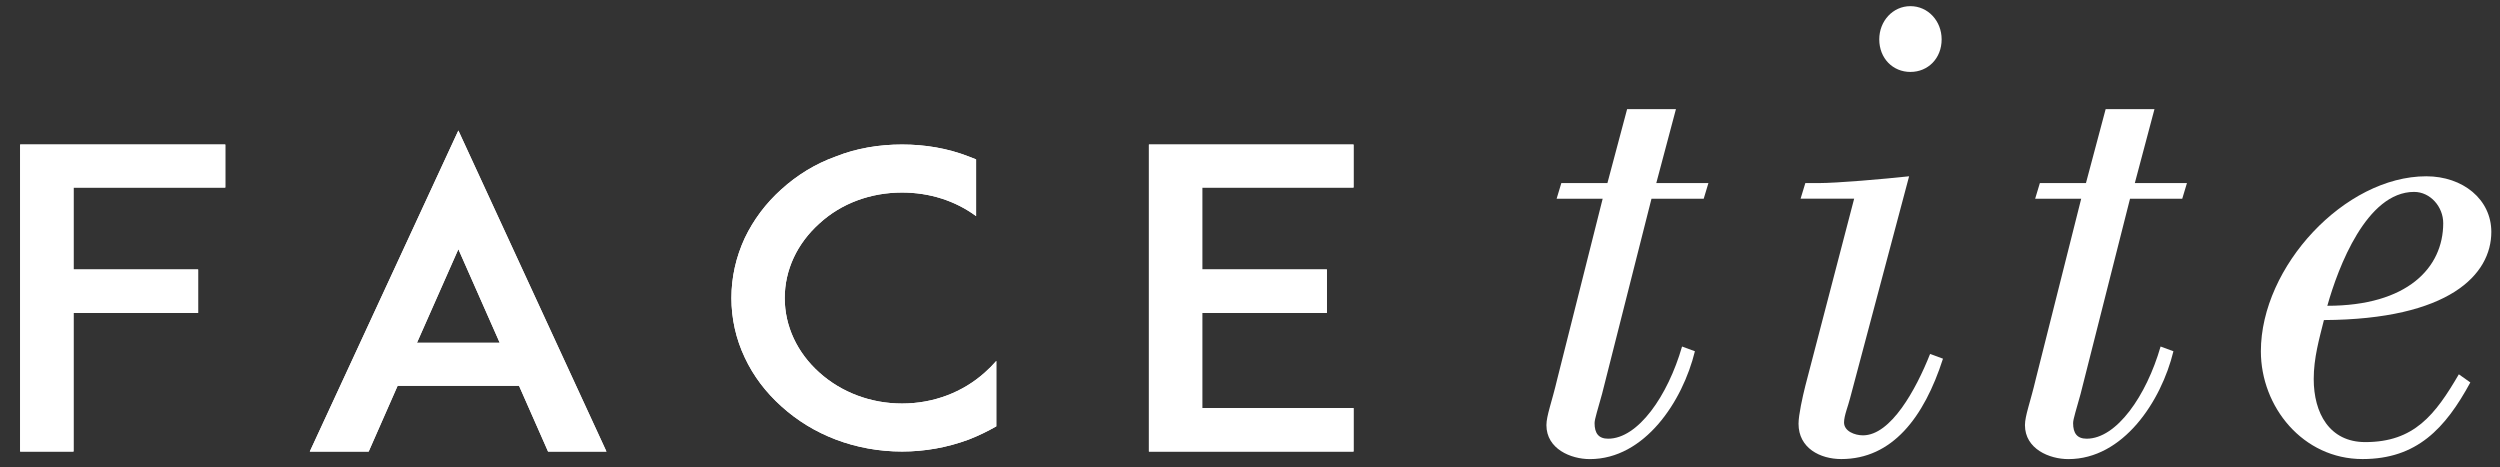 <?xml version="1.0" encoding="UTF-8" standalone="no"?>
<svg
   xmlns:dc="http://purl.org/dc/elements/1.1/"
   xmlns:cc="http://creativecommons.org/ns#"
   xmlns:rdf="http://www.w3.org/1999/02/22-rdf-syntax-ns#"
   xmlns:svg="http://www.w3.org/2000/svg"
   xmlns="http://www.w3.org/2000/svg"
   xmlns:sodipodi="http://sodipodi.sourceforge.net/DTD/sodipodi-0.dtd"
   xmlns:inkscape="http://www.inkscape.org/namespaces/inkscape"
   version="1.1"
   id="svg2"
   xml:space="preserve"
   width="69.556"
   height="13"
   viewBox="0 0 69.556 13"
   sodipodi:docname="facetite.ai"><rect x="0" y="0" width="69.556" height="13" fill="#333333" stroke="none"/><defs
     id="defs6"><clipPath
       clipPathUnits="userSpaceOnUse"
       id="clipPath26"><path
         d="M 0,0 H 52.167 V 9.75 H 0 Z"
         id="path24" /></clipPath></defs><sodipodi:namedview
     pagecolor="#ffffff"
     bordercolor="#666666"
     borderopacity="1"
     objecttolerance="10"
     gridtolerance="10"
     guidetolerance="10"
     inkscape:pageopacity="0"
     inkscape:pageshadow="2"
     inkscape:window-width="640"
     inkscape:window-height="480"
     id="namedview4" /><g
     id="g10"
     inkscape:groupmode="layer"
     inkscape:label="facetite"
     transform="matrix(1.333,0,0,-1.333,0,13)"><g
       id="g12"
       transform="translate(1.525,6.736)"><path
         d="M 0,0 H -1.104 V -6.408 H 0.01 v 2.893 h 2.601 v 0.907 H 0.01 v 1.71 H 3.178 V 0 Z"
         style="fill:#ffffff;fill-opacity:1;fill-rule:nonzero;stroke:none"
         id="path14" /></g><g
       id="g16"
       transform="translate(6.466,0.328)"><path
         d="M 0,0 H 1.229 L 1.833,1.372 H 4.368 L 4.973,0 H 6.192 L 3.101,6.701 Z M 3.101,4.224 3.964,2.271 H 2.237 Z"
         style="fill:#ffffff;fill-opacity:1;fill-rule:nonzero;stroke:none"
         id="path18" /></g><g
       id="g20"><g
         id="g22"
         clip-path="url(#clipPath26)"><g
           id="g28"
           transform="translate(20.795,0.854)"><path
             d="m 0,0 c -0.182,-0.104 -0.375,-0.198 -0.576,-0.276 -0.441,-0.164 -0.912,-0.25 -1.391,-0.25 -0.481,0 -0.951,0.086 -1.383,0.25 -0.432,0.165 -0.807,0.397 -1.133,0.691 -0.327,0.294 -0.585,0.631 -0.767,1.02 -0.184,0.388 -0.279,0.811 -0.279,1.243 0,0.431 0.095,0.855 0.279,1.252 0.182,0.381 0.44,0.726 0.767,1.019 0.326,0.294 0.701,0.528 1.133,0.683 0.432,0.172 0.902,0.25 1.383,0.25 0.479,0 0.95,-0.078 1.391,-0.25 0.049,-0.018 0.106,-0.044 0.154,-0.061 V 4.388 C -0.854,4.707 -1.392,4.88 -1.967,4.88 -2.62,4.88 -3.235,4.656 -3.695,4.232 -4.157,3.817 -4.416,3.265 -4.416,2.678 c 0,-0.587 0.259,-1.14 0.721,-1.554 0.46,-0.415 1.075,-0.648 1.728,-0.648 0.653,0 1.266,0.233 1.728,0.648 C -0.153,1.2 -0.076,1.278 0,1.365 Z"
             style="fill:#ffffff;fill-opacity:1;fill-rule:nonzero;stroke:none"
             id="path30" /></g><g
           id="g32"
           transform="translate(25.084,6.736)"><path
             d="M 0,0 H -1.104 V -6.408 H 0 3.167 v 0.907 H 0.009 v 1.986 h 2.602 v 0.907 H 0.009 v 1.71 H 3.167 V 0 Z"
             style="fill:#ffffff;fill-opacity:1;fill-rule:nonzero;stroke:none"
             id="path34" /></g><g
           id="g36"
           transform="translate(1.524,6.736)"><path
             d="M 0,0 H -1.104 V -6.408 H 0.01 v 2.893 h 2.601 v 0.907 H 0.01 v 1.71 H 3.178 V 0 Z"
             style="fill:#ffffff;fill-opacity:1;fill-rule:nonzero;stroke:none"
             id="path38" /></g><g
           id="g40"
           transform="translate(6.466,0.327)"><path
             d="M 0,0 H 1.229 L 1.833,1.373 H 4.367 L 4.973,0 H 6.192 L 3.101,6.701 Z M 3.101,4.224 3.964,2.271 H 2.237 Z"
             style="fill:#ffffff;fill-opacity:1;fill-rule:nonzero;stroke:none"
             id="path42" /></g><g
           id="g44"
           transform="translate(20.795,0.854)"><path
             d="m 0,0 c -0.182,-0.104 -0.375,-0.198 -0.576,-0.276 -0.441,-0.164 -0.912,-0.25 -1.391,-0.25 -0.481,0 -0.951,0.086 -1.383,0.25 -0.432,0.165 -0.807,0.397 -1.133,0.691 -0.327,0.294 -0.585,0.631 -0.767,1.02 -0.184,0.388 -0.279,0.811 -0.279,1.243 0,0.431 0.095,0.855 0.279,1.252 0.182,0.381 0.44,0.726 0.767,1.019 0.326,0.294 0.701,0.528 1.133,0.683 0.432,0.172 0.902,0.25 1.383,0.25 0.479,0 0.95,-0.078 1.391,-0.25 0.049,-0.018 0.106,-0.044 0.154,-0.061 V 4.388 C -0.854,4.707 -1.392,4.88 -1.967,4.88 -2.62,4.88 -3.235,4.656 -3.695,4.232 -4.157,3.817 -4.416,3.265 -4.416,2.678 c 0,-0.587 0.259,-1.14 0.721,-1.554 0.46,-0.415 1.075,-0.648 1.728,-0.648 0.653,0 1.266,0.233 1.728,0.648 C -0.153,1.2 -0.076,1.278 0,1.365 Z"
             style="fill:#ffffff;fill-opacity:1;fill-rule:nonzero;stroke:none"
             id="path46" /></g><g
           id="g48"
           transform="translate(25.084,6.736)"><path
             d="M 0,0 H -1.104 V -6.408 H 0 3.167 v 0.907 H 0.009 v 1.986 h 2.602 v 0.907 H 0.009 v 1.71 H 3.167 V 0 Z"
             style="fill:#ffffff;fill-opacity:1;fill-rule:nonzero;stroke:none"
             id="path50" /></g><g
           id="g52"
           transform="translate(34.47,5.605)"><path
             d="m 0,0 -1.032,-4.075 c -0.085,-0.312 -0.156,-0.524 -0.156,-0.609 0,-0.212 0.084,-0.325 0.283,-0.325 0.623,0 1.245,0.891 1.543,1.924 l 0.268,-0.099 c -0.255,-1.046 -1.048,-2.251 -2.193,-2.251 -0.397,0 -0.906,0.213 -0.906,0.709 0,0.198 0.113,0.481 0.226,0.962 L -1.019,0 H -1.98 l 0.098,0.326 h 0.962 l 0.411,1.543 H 0.51 L 0.1,0.326 H 1.188 L 1.09,0 Z"
             style="fill:#ffffff;fill-opacity:1;fill-rule:nonzero;stroke:none"
             id="path54" /></g><g
           id="g56"
           transform="translate(40.554,2.266)"><path
             d="m 0,0 c -0.396,-1.231 -1.062,-2.095 -2.123,-2.095 -0.439,0 -0.892,0.227 -0.892,0.737 0,0.183 0.085,0.565 0.142,0.792 l 1.019,3.906 h -1.118 l 0.099,0.325 h 0.269 c 0.396,0 1.358,0.084 1.897,0.142 l -1.231,-4.628 c -0.042,-0.17 -0.127,-0.368 -0.127,-0.51 0,-0.184 0.225,-0.269 0.395,-0.269 0.58,0 1.104,0.949 1.401,1.699 z m -1.33,6.665 c 0,0.382 0.283,0.693 0.65,0.693 0.369,0 0.652,-0.311 0.652,-0.693 0,-0.396 -0.283,-0.68 -0.652,-0.68 -0.367,0 -0.65,0.284 -0.65,0.68"
             style="fill:#ffffff;fill-opacity:1;fill-rule:nonzero;stroke:none"
             id="path58" /></g><g
           id="g60"
           transform="translate(44.458,5.605)"><path
             d="m 0,0 -1.032,-4.075 c -0.085,-0.312 -0.156,-0.524 -0.156,-0.609 0,-0.212 0.084,-0.325 0.283,-0.325 0.623,0 1.245,0.891 1.543,1.924 l 0.268,-0.099 c -0.255,-1.046 -1.048,-2.251 -2.193,-2.251 -0.397,0 -0.906,0.213 -0.906,0.709 0,0.198 0.113,0.481 0.226,0.962 L -1.019,0 H -1.98 l 0.098,0.326 h 0.962 l 0.411,1.543 H 0.51 L 0.1,0.326 H 1.188 L 1.09,0 Z"
             style="fill:#ffffff;fill-opacity:1;fill-rule:nonzero;stroke:none"
             id="path62" /></g><g
           id="g64"
           transform="translate(51.561,1.77)"><path
             d="m 0,0 c -0.523,-0.962 -1.117,-1.599 -2.25,-1.599 -1.245,0 -2.122,1.09 -2.122,2.249 0,1.771 1.755,3.653 3.452,3.653 0.765,0 1.358,-0.482 1.358,-1.161 0,-0.891 -0.876,-1.826 -3.494,-1.84 -0.099,-0.396 -0.213,-0.792 -0.213,-1.231 0,-0.707 0.326,-1.316 1.076,-1.316 1.019,0 1.458,0.566 1.953,1.415 z m -0.566,3.326 c 0,0.34 -0.269,0.651 -0.608,0.651 -0.99,0 -1.585,-1.571 -1.811,-2.377 1.669,0 2.419,0.792 2.419,1.726"
             style="fill:#ffffff;fill-opacity:1;fill-rule:nonzero;stroke:none"
             id="path66" /></g></g></g></g></svg>
 